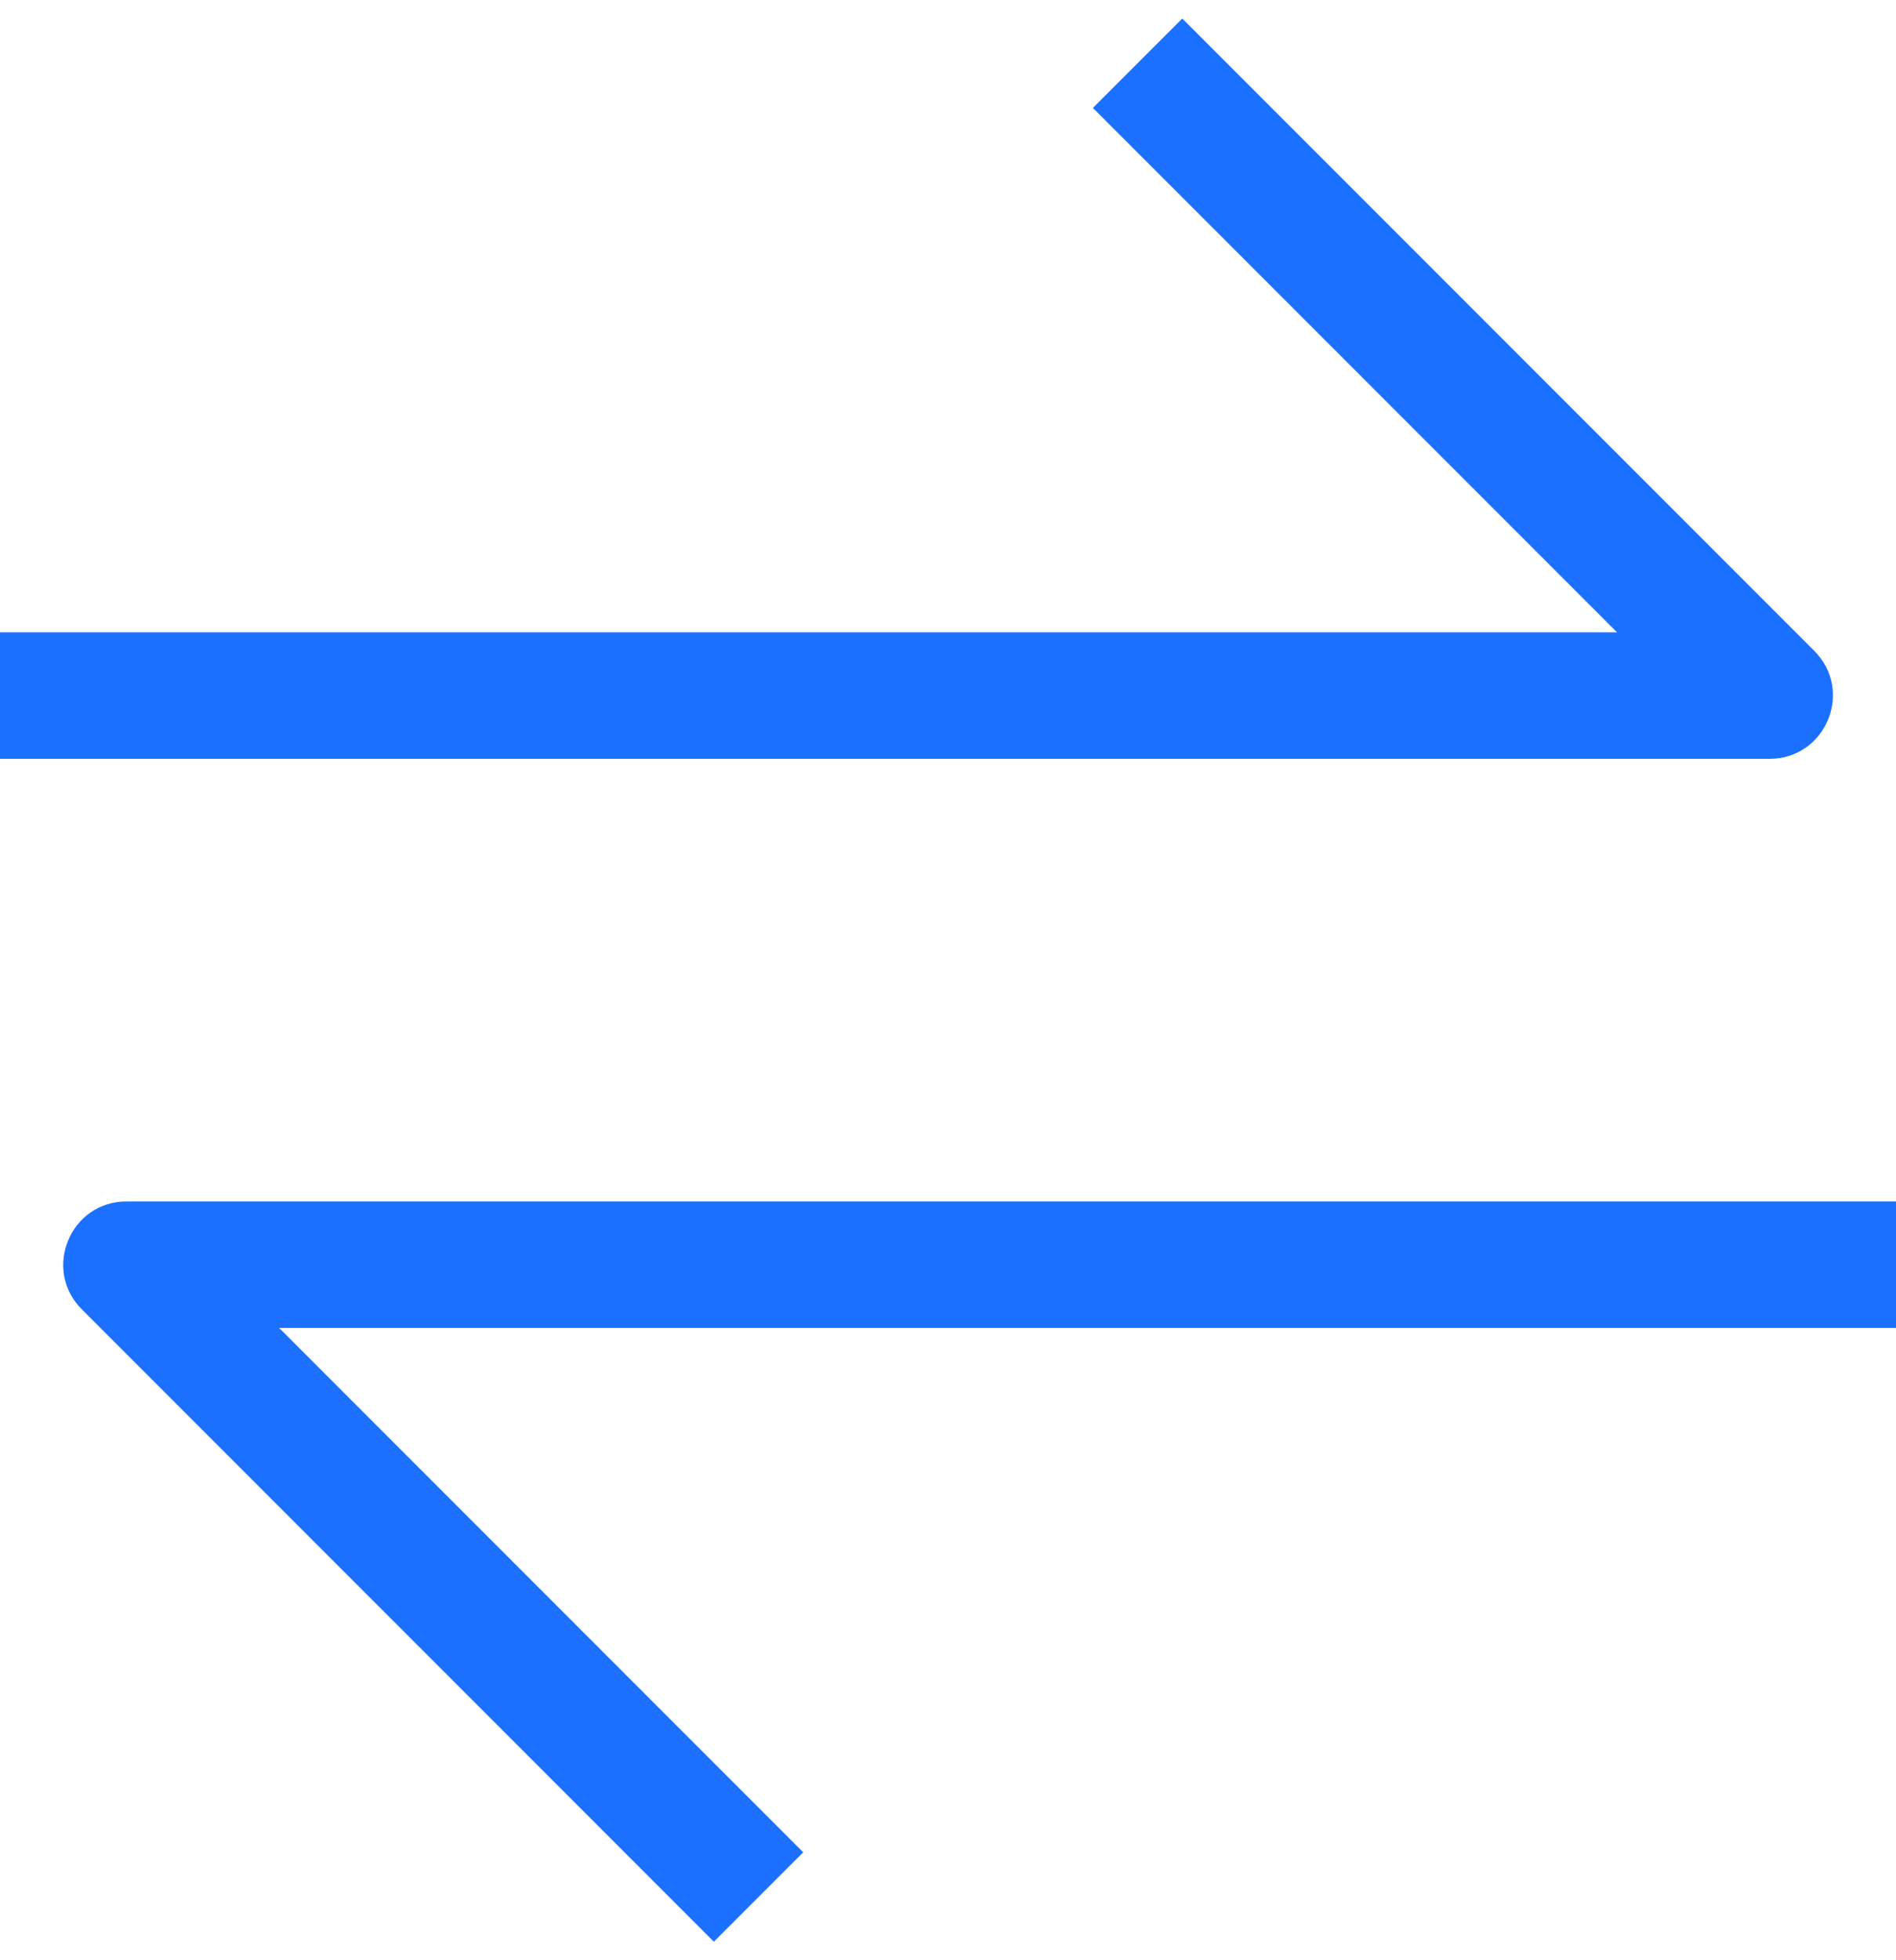 <?xml version="1.0" encoding="UTF-8"?>
<svg width="30px" height="31px" viewBox="0 0 30 31" version="1.1" xmlns="http://www.w3.org/2000/svg" xmlns:xlink="http://www.w3.org/1999/xlink">
    <!-- Generator: Sketch 62 (91390) - https://sketch.com -->
    <title>arrows--blue</title>
    <desc>Created with Sketch.</desc>
    <g id="index" stroke="none" stroke-width="1" fill="none" fill-rule="evenodd">
        <g id="index-1920" transform="translate(-1055, -3694)" fill="#1C70FF" fill-rule="nonzero">
            <g id="icon/conversion" transform="translate(1050, 3689)">
                <path d="M35.002,24 L35.002,26 L9.416,26 L17.709,34.293 L16.295,35.707 L6.295,25.707 C5.665,25.077 6.111,24 7.002,24 L7.002,24 L35.002,24 Z M23.707,5.293 L33.707,15.293 C34.337,15.923 33.891,17 33,17 L33,17 L5,17 L5,15 L30.586,15 L22.293,6.707 L23.707,5.293 Z" id="Combined-Shape"></path>
            </g>
        </g>
    </g>
</svg>